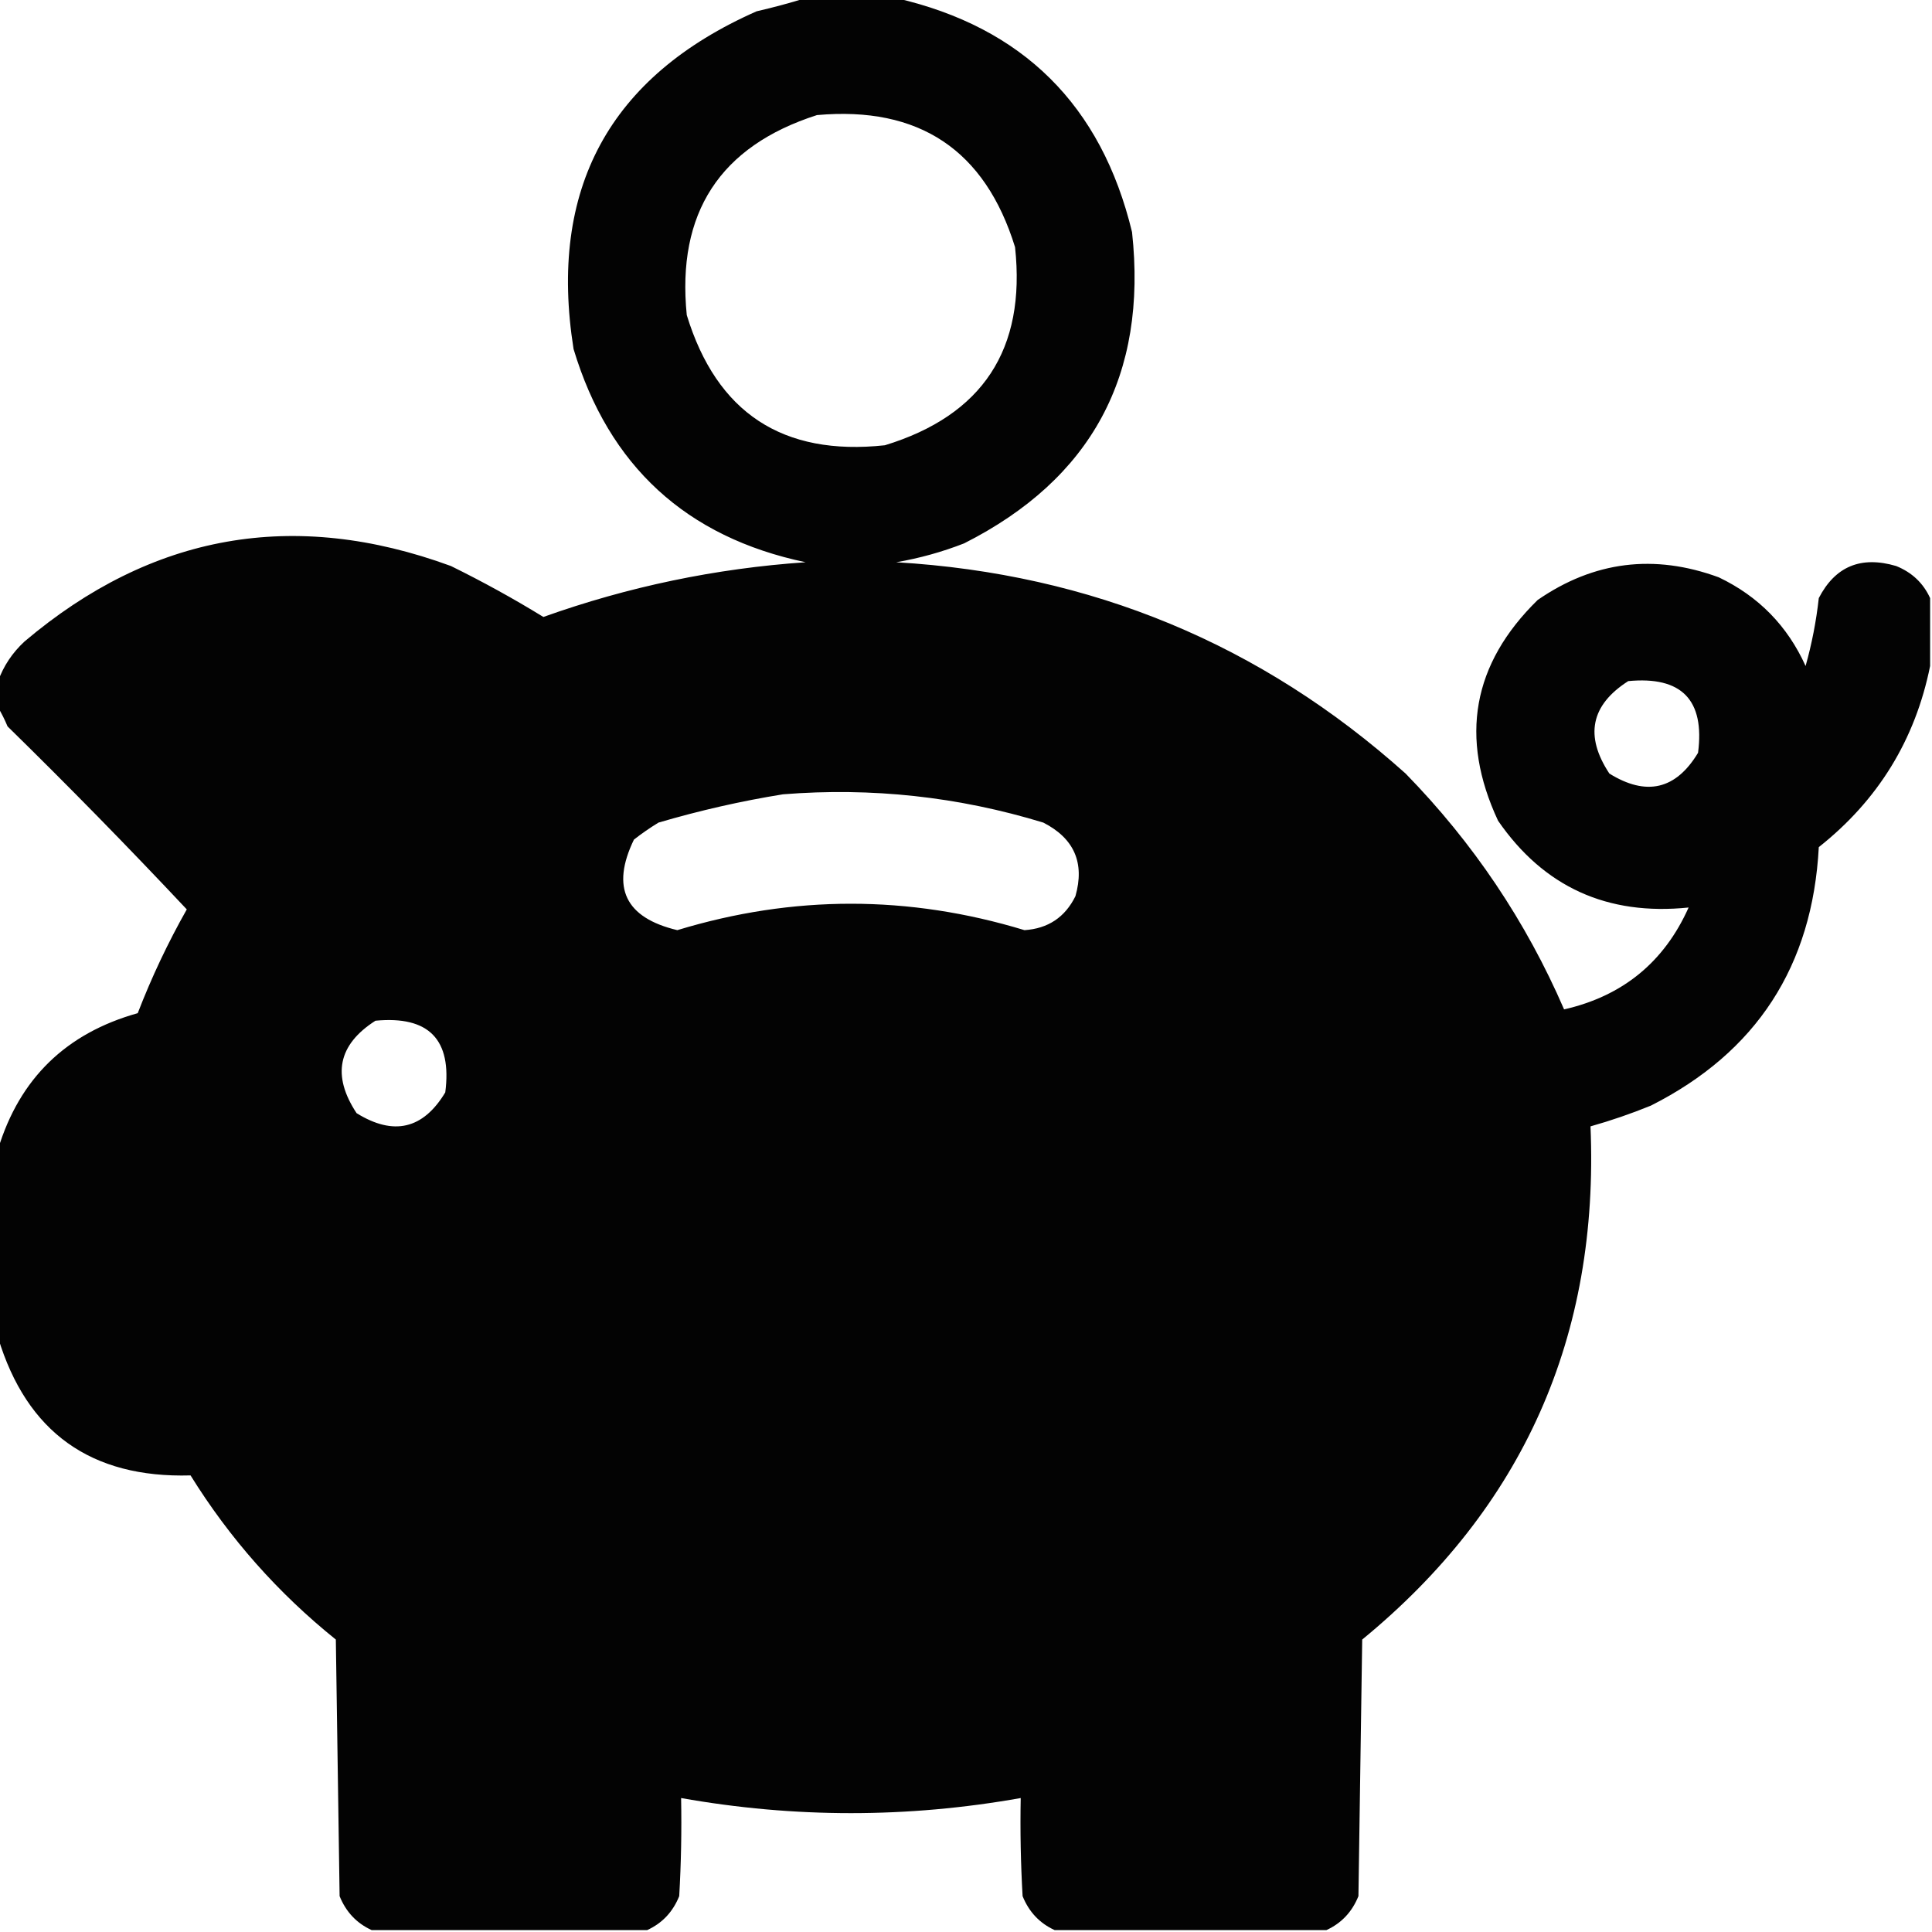 <?xml version="1.0" encoding="UTF-8"?>
<!DOCTYPE svg PUBLIC "-//W3C//DTD SVG 1.1//EN" "http://www.w3.org/Graphics/SVG/1.1/DTD/svg11.dtd">
<svg xmlns="http://www.w3.org/2000/svg" version="1.1" width="512px" height="512px" style="shape-rendering:geometricPrecision; text-rendering:geometricPrecision; image-rendering:optimizeQuality; fill-rule:evenodd; clip-rule:evenodd" xmlns:xlink="http://www.w3.org/1999/xlink">
<g><path style="opacity:0.988" fill="#000000" d="M 213.5,-0.5 C 221.5,-0.5 229.5,-0.5 237.5,-0.5C 271.046,7.212 291.879,27.879 300,61.5C 304.132,99.412 289.299,126.912 255.5,144C 249.668,146.277 243.668,147.944 237.5,149C 289.241,152.055 334.241,170.722 372.5,205C 390.403,223.335 404.403,244.168 414.5,267.5C 430.034,263.96 441.034,254.96 447.5,240.5C 425.948,242.724 409.115,235.057 397,217.5C 386.702,195.427 390.202,175.927 407.5,159C 422.391,148.717 438.391,146.717 455.5,153C 466.036,158.036 473.703,165.869 478.5,176.5C 480.153,170.624 481.32,164.624 482,158.5C 486.348,150.085 493.181,147.252 502.5,150C 506.685,151.688 509.685,154.521 511.5,158.5C 511.5,164.5 511.5,170.5 511.5,176.5C 507.552,196.052 497.719,212.052 482,224.5C 480.333,256.026 465.5,278.86 437.5,293C 432.268,295.133 426.934,296.966 421.5,298.5C 423.84,354.131 403.673,399.464 361,434.5C 360.667,457.167 360.333,479.833 360,502.5C 358.312,506.685 355.479,509.685 351.5,511.5C 327.5,511.5 303.5,511.5 279.5,511.5C 275.521,509.685 272.688,506.685 271,502.5C 270.5,493.84 270.334,485.173 270.5,476.5C 240.5,481.833 210.5,481.833 180.5,476.5C 180.666,485.173 180.5,493.84 180,502.5C 178.312,506.685 175.479,509.685 171.5,511.5C 147.167,511.5 122.833,511.5 98.5,511.5C 94.521,509.685 91.688,506.685 90,502.5C 89.667,479.833 89.333,457.167 89,434.5C 73.68,422.182 60.847,407.682 50.5,391C 24.106,391.751 7.106,379.585 -0.5,354.5C -0.5,337.833 -0.5,321.167 -0.5,304.5C 5.187,285.814 17.521,273.814 36.5,268.5C 40.167,259 44.5,249.833 49.5,241C 34.041,224.541 18.208,208.374 2,192.5C 1.243,190.685 0.41,189.019 -0.5,187.5C -0.5,185.167 -0.5,182.833 -0.5,180.5C 0.929,176.498 3.262,172.998 6.5,170C 40.251,141.43 77.918,134.763 119.5,150C 127.959,154.162 136.125,158.662 144,163.5C 166.479,155.471 189.646,150.637 213.5,149C 181.843,142.344 161.343,123.511 152,92.5C 145.278,50.102 161.445,20.269 200.5,3C 204.999,1.961 209.332,0.794 213.5,-0.5 Z M 216.5,30.5 C 243.542,28.067 261.042,39.733 269,65.5C 271.92,92.564 260.42,110.064 234.5,118C 207.436,120.92 189.936,109.42 182,83.5C 179.287,56.411 190.787,38.745 216.5,30.5 Z M 431.5,180.5 C 445.652,179.151 451.819,185.485 450,199.5C 444.135,209.246 436.301,211.08 426.5,205C 419.906,195.014 421.573,186.848 431.5,180.5 Z M 207.5,210.5 C 230.998,208.623 253.998,211.123 276.5,218C 284.677,222.185 287.51,228.685 285,237.5C 282.242,243.088 277.742,246.088 271.5,246.5C 240.833,237.167 210.167,237.167 179.5,246.5C 165.688,243.212 161.855,235.212 168,222.5C 170.08,220.877 172.246,219.377 174.5,218C 185.474,214.775 196.474,212.275 207.5,210.5 Z M 99.5,270.5 C 113.652,269.151 119.819,275.485 118,289.5C 112.135,299.246 104.301,301.08 94.5,295C 87.906,285.014 89.573,276.848 99.5,270.5 Z"/></g>
</svg>
